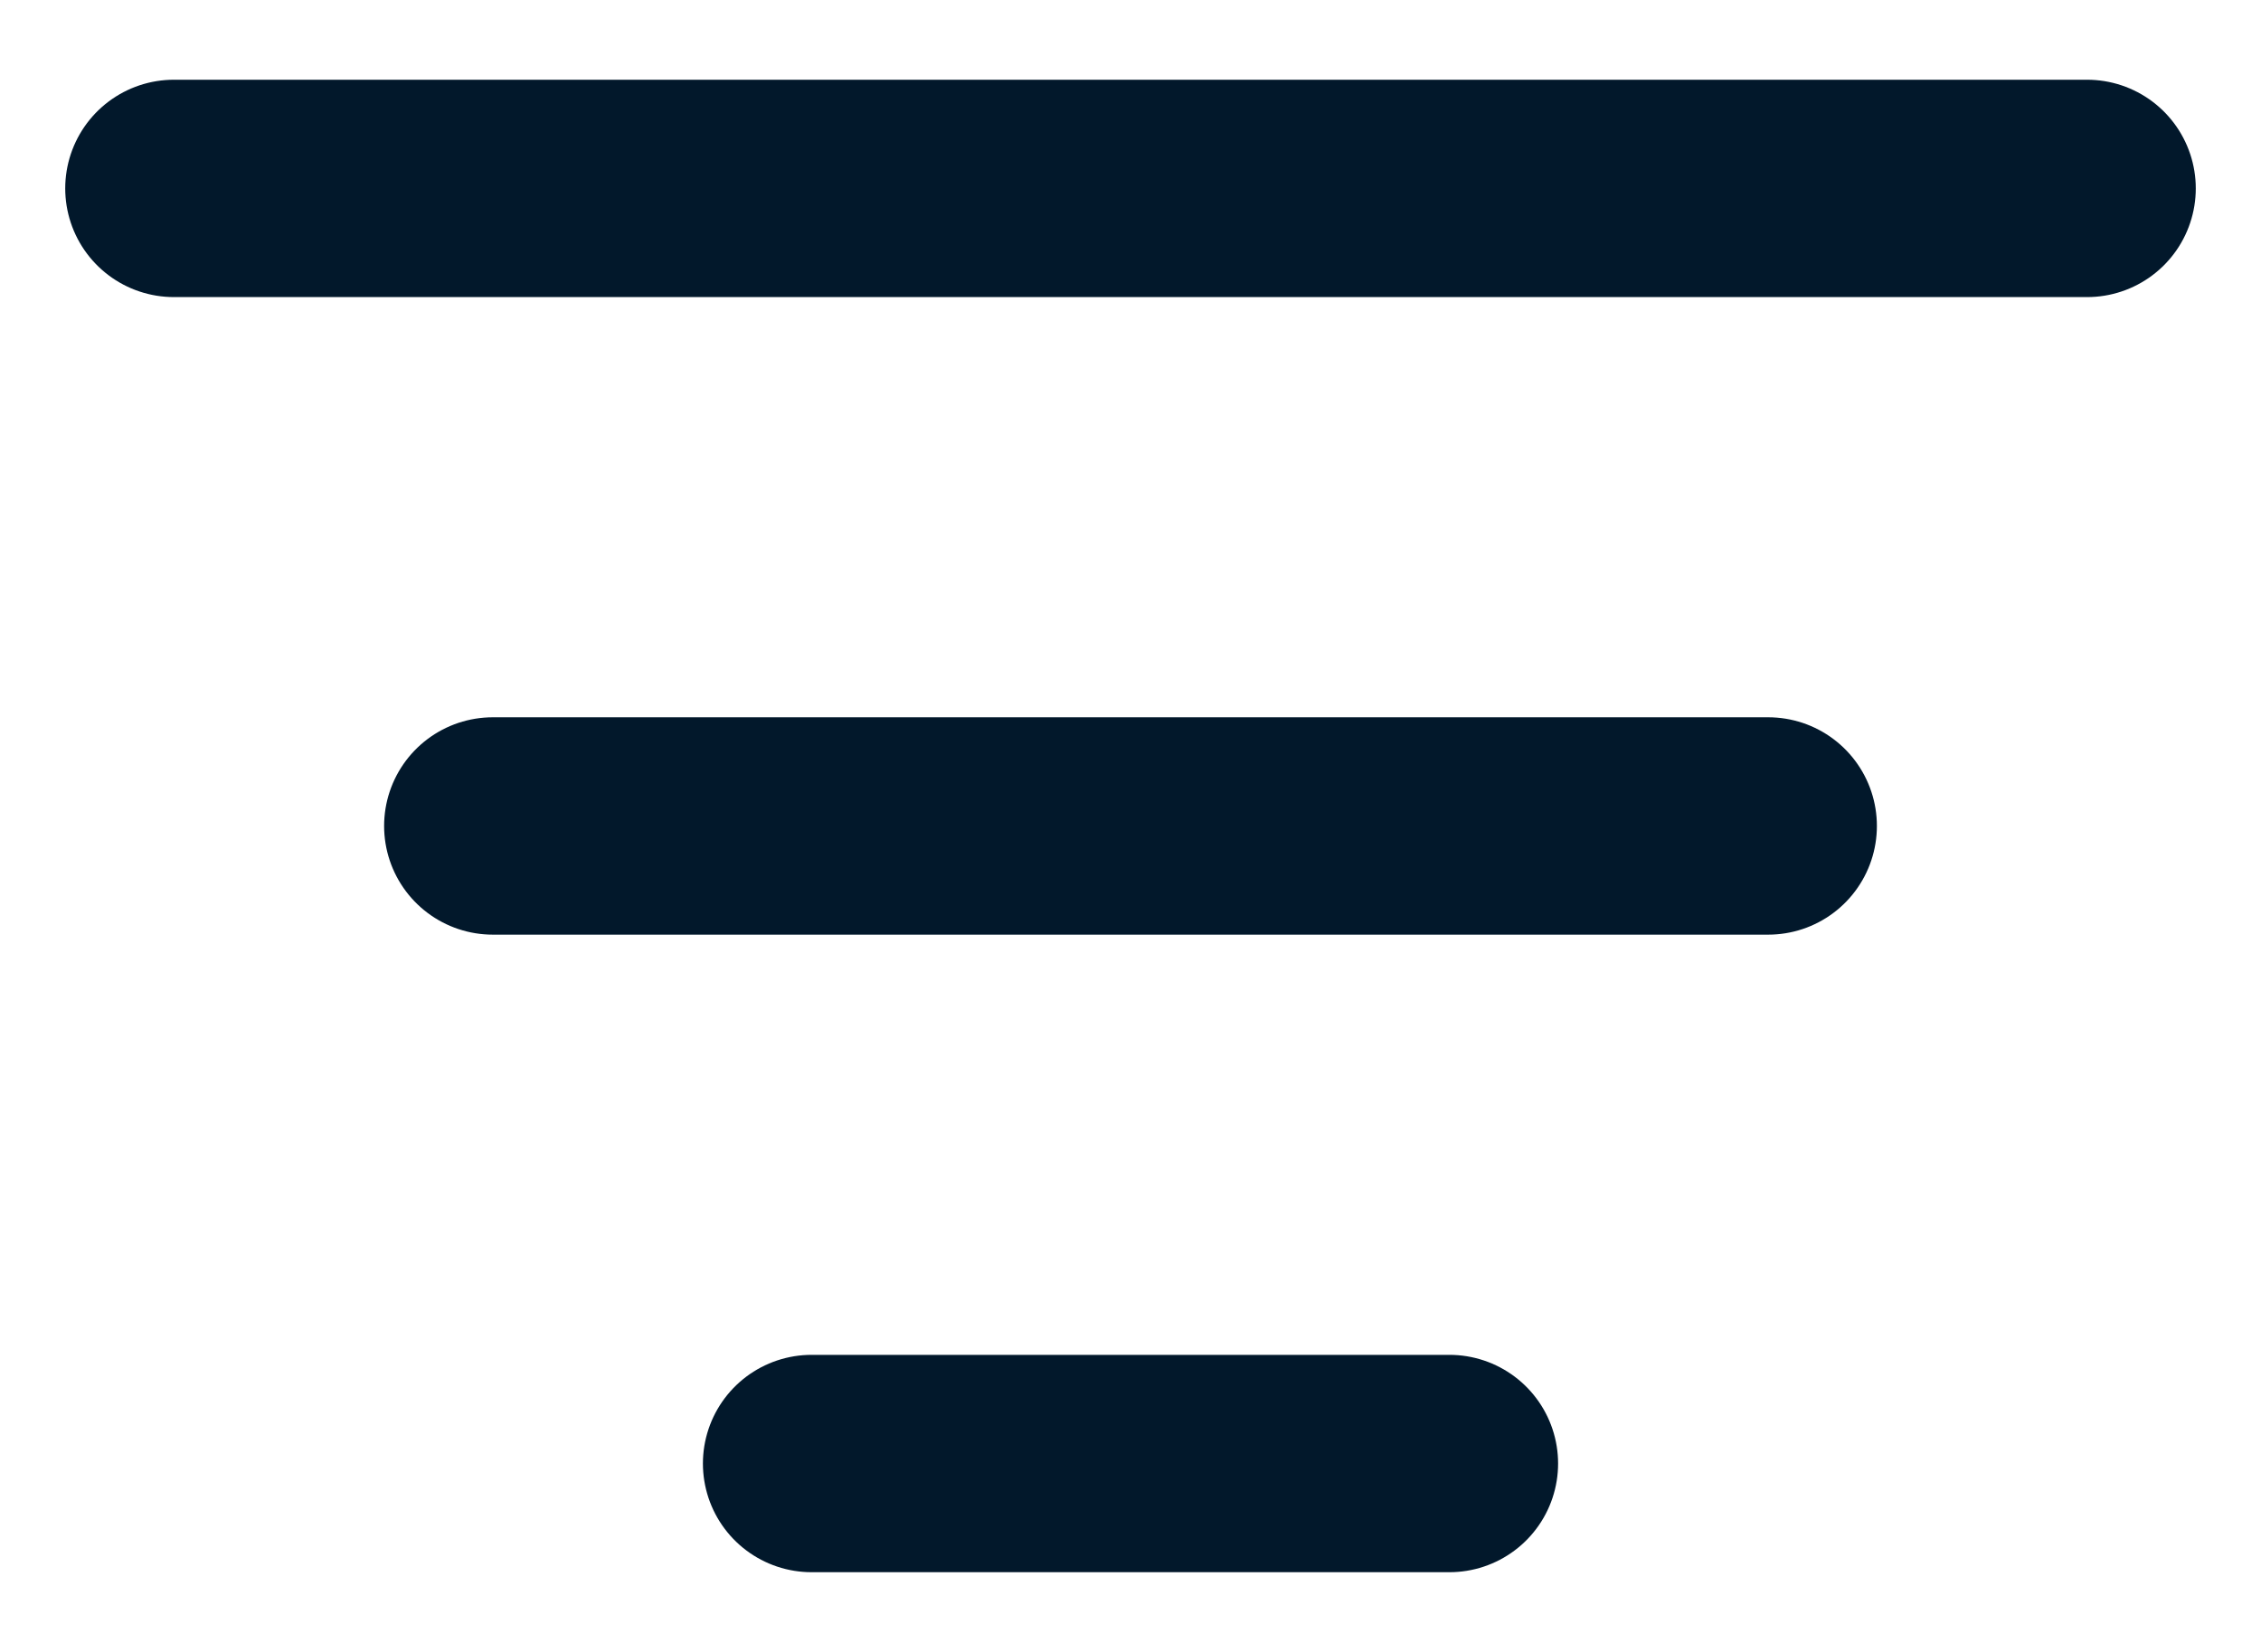 <svg width="26" height="19" viewBox="0 0 26 19" fill="none" xmlns="http://www.w3.org/2000/svg">
<path d="M5.667 9.5H20.333M2 2.167H24M9.333 16.833H16.667" stroke="#02182B" stroke-width="2.5" stroke-linecap="round" stroke-linejoin="round"/>
</svg>
